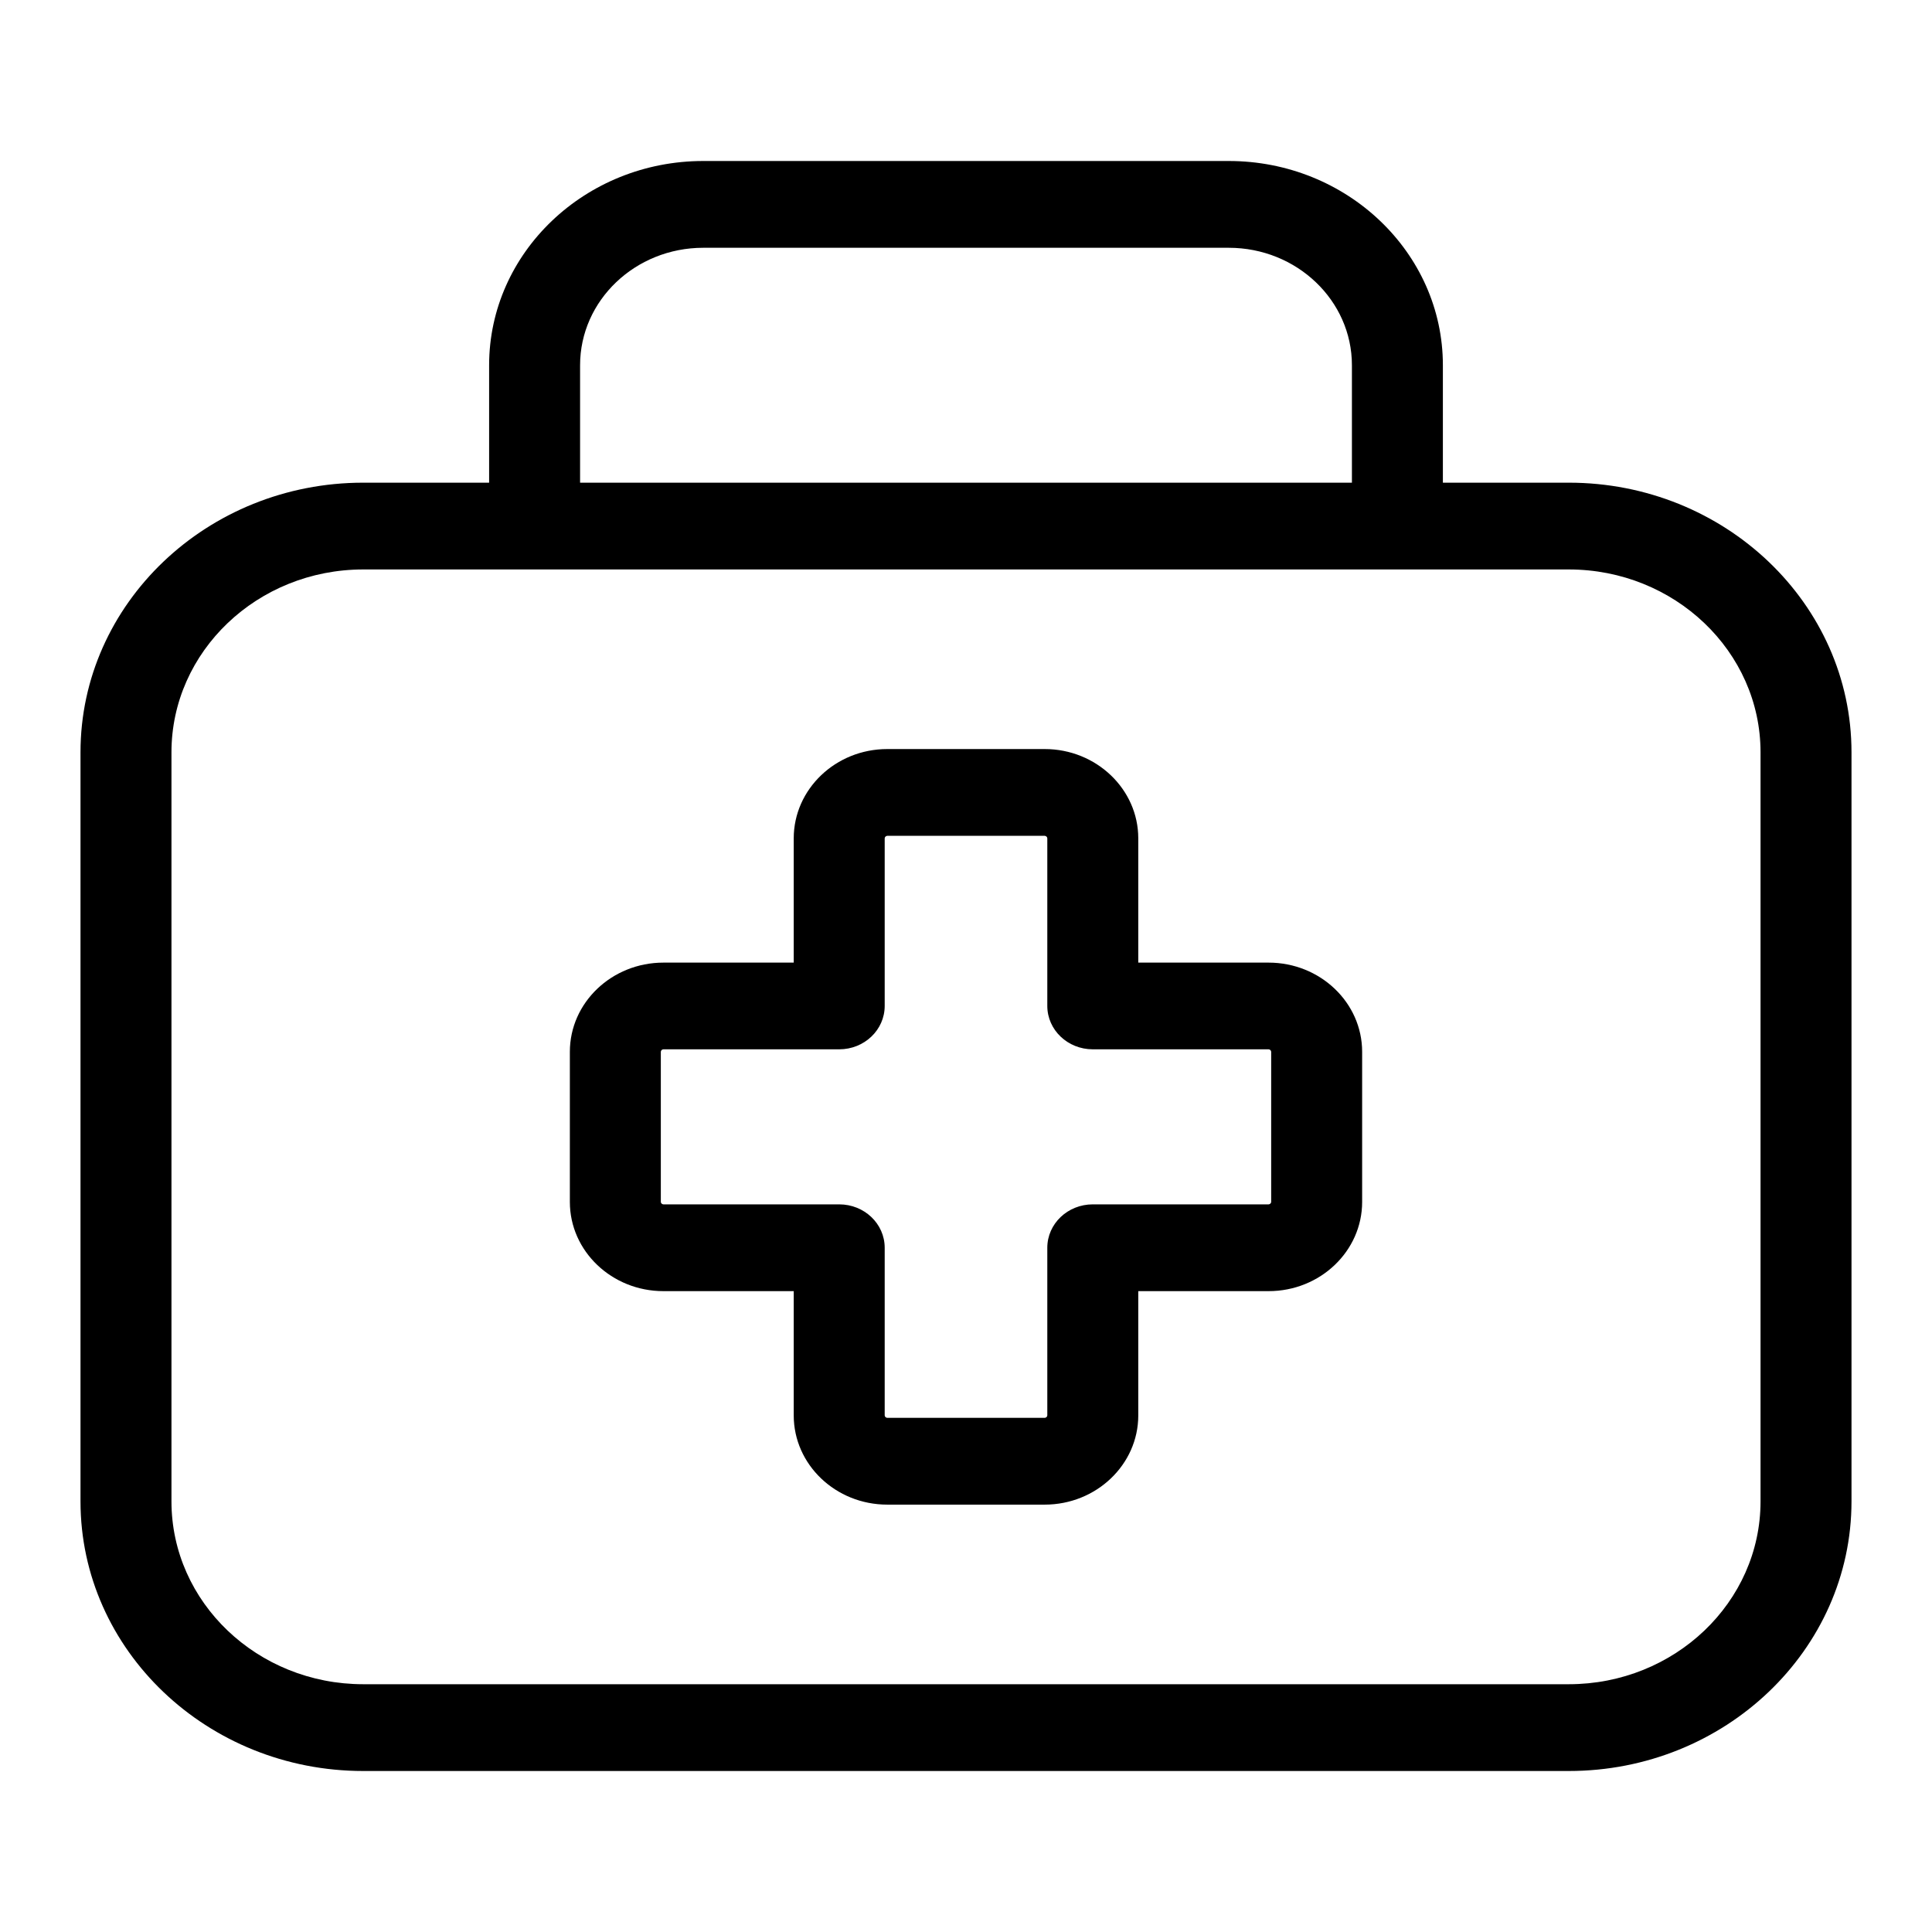 <svg width="24" height="24" viewBox="0 0 24 24" fill="none" xmlns="http://www.w3.org/2000/svg">
<path d="M19.488 5.996H17.924V4.537C17.924 3.138 16.731 2 15.264 2H8.736C7.269 2 6.076 3.138 6.076 4.537V5.996H4.512C2.575 5.996 1 7.498 1 9.345V18.651C1 20.498 2.575 22 4.512 22H19.488C21.425 22 23 20.498 23 18.651V9.345C23 7.498 21.425 5.996 19.488 5.996ZM7.206 4.537C7.206 3.732 7.892 3.078 8.736 3.078H15.264C16.108 3.078 16.794 3.732 16.794 4.537V5.996H7.206V4.537ZM21.87 18.651C21.87 19.904 20.802 20.922 19.488 20.922H4.512C3.198 20.922 2.13 19.904 2.13 18.651V9.345C2.13 8.093 3.198 7.074 4.512 7.074H19.488C20.802 7.074 21.87 8.093 21.87 9.345L21.87 18.651ZM15.759 11.958H14.14V10.414C14.14 9.803 13.618 9.305 12.978 9.305H11.022C10.381 9.305 9.86 9.803 9.86 10.414V11.958H8.241C7.6 11.958 7.079 12.455 7.079 13.066V14.931C7.079 15.542 7.6 16.039 8.241 16.039H9.86V17.583C9.86 18.194 10.381 18.691 11.022 18.691H12.978C13.618 18.691 14.14 18.194 14.14 17.583V16.039H15.759C16.4 16.039 16.921 15.542 16.921 14.931V13.066C16.921 12.455 16.4 11.958 15.759 11.958ZM15.791 14.931C15.791 14.946 15.775 14.961 15.759 14.961H13.575C13.263 14.961 13.01 15.202 13.01 15.5V17.583C13.01 17.598 12.994 17.613 12.978 17.613H11.022C11.006 17.613 10.99 17.598 10.99 17.583V15.5C10.99 15.202 10.737 14.961 10.425 14.961H8.241C8.225 14.961 8.209 14.946 8.209 14.931V13.066C8.209 13.05 8.224 13.035 8.241 13.035H10.425C10.737 13.035 10.99 12.794 10.99 12.496V10.414C10.99 10.398 11.006 10.383 11.022 10.383H12.978C12.994 10.383 13.01 10.398 13.01 10.414V12.496C13.01 12.794 13.263 13.035 13.575 13.035H15.759C15.775 13.035 15.791 13.05 15.791 13.066V14.931Z" fill="black"/>
</svg>
